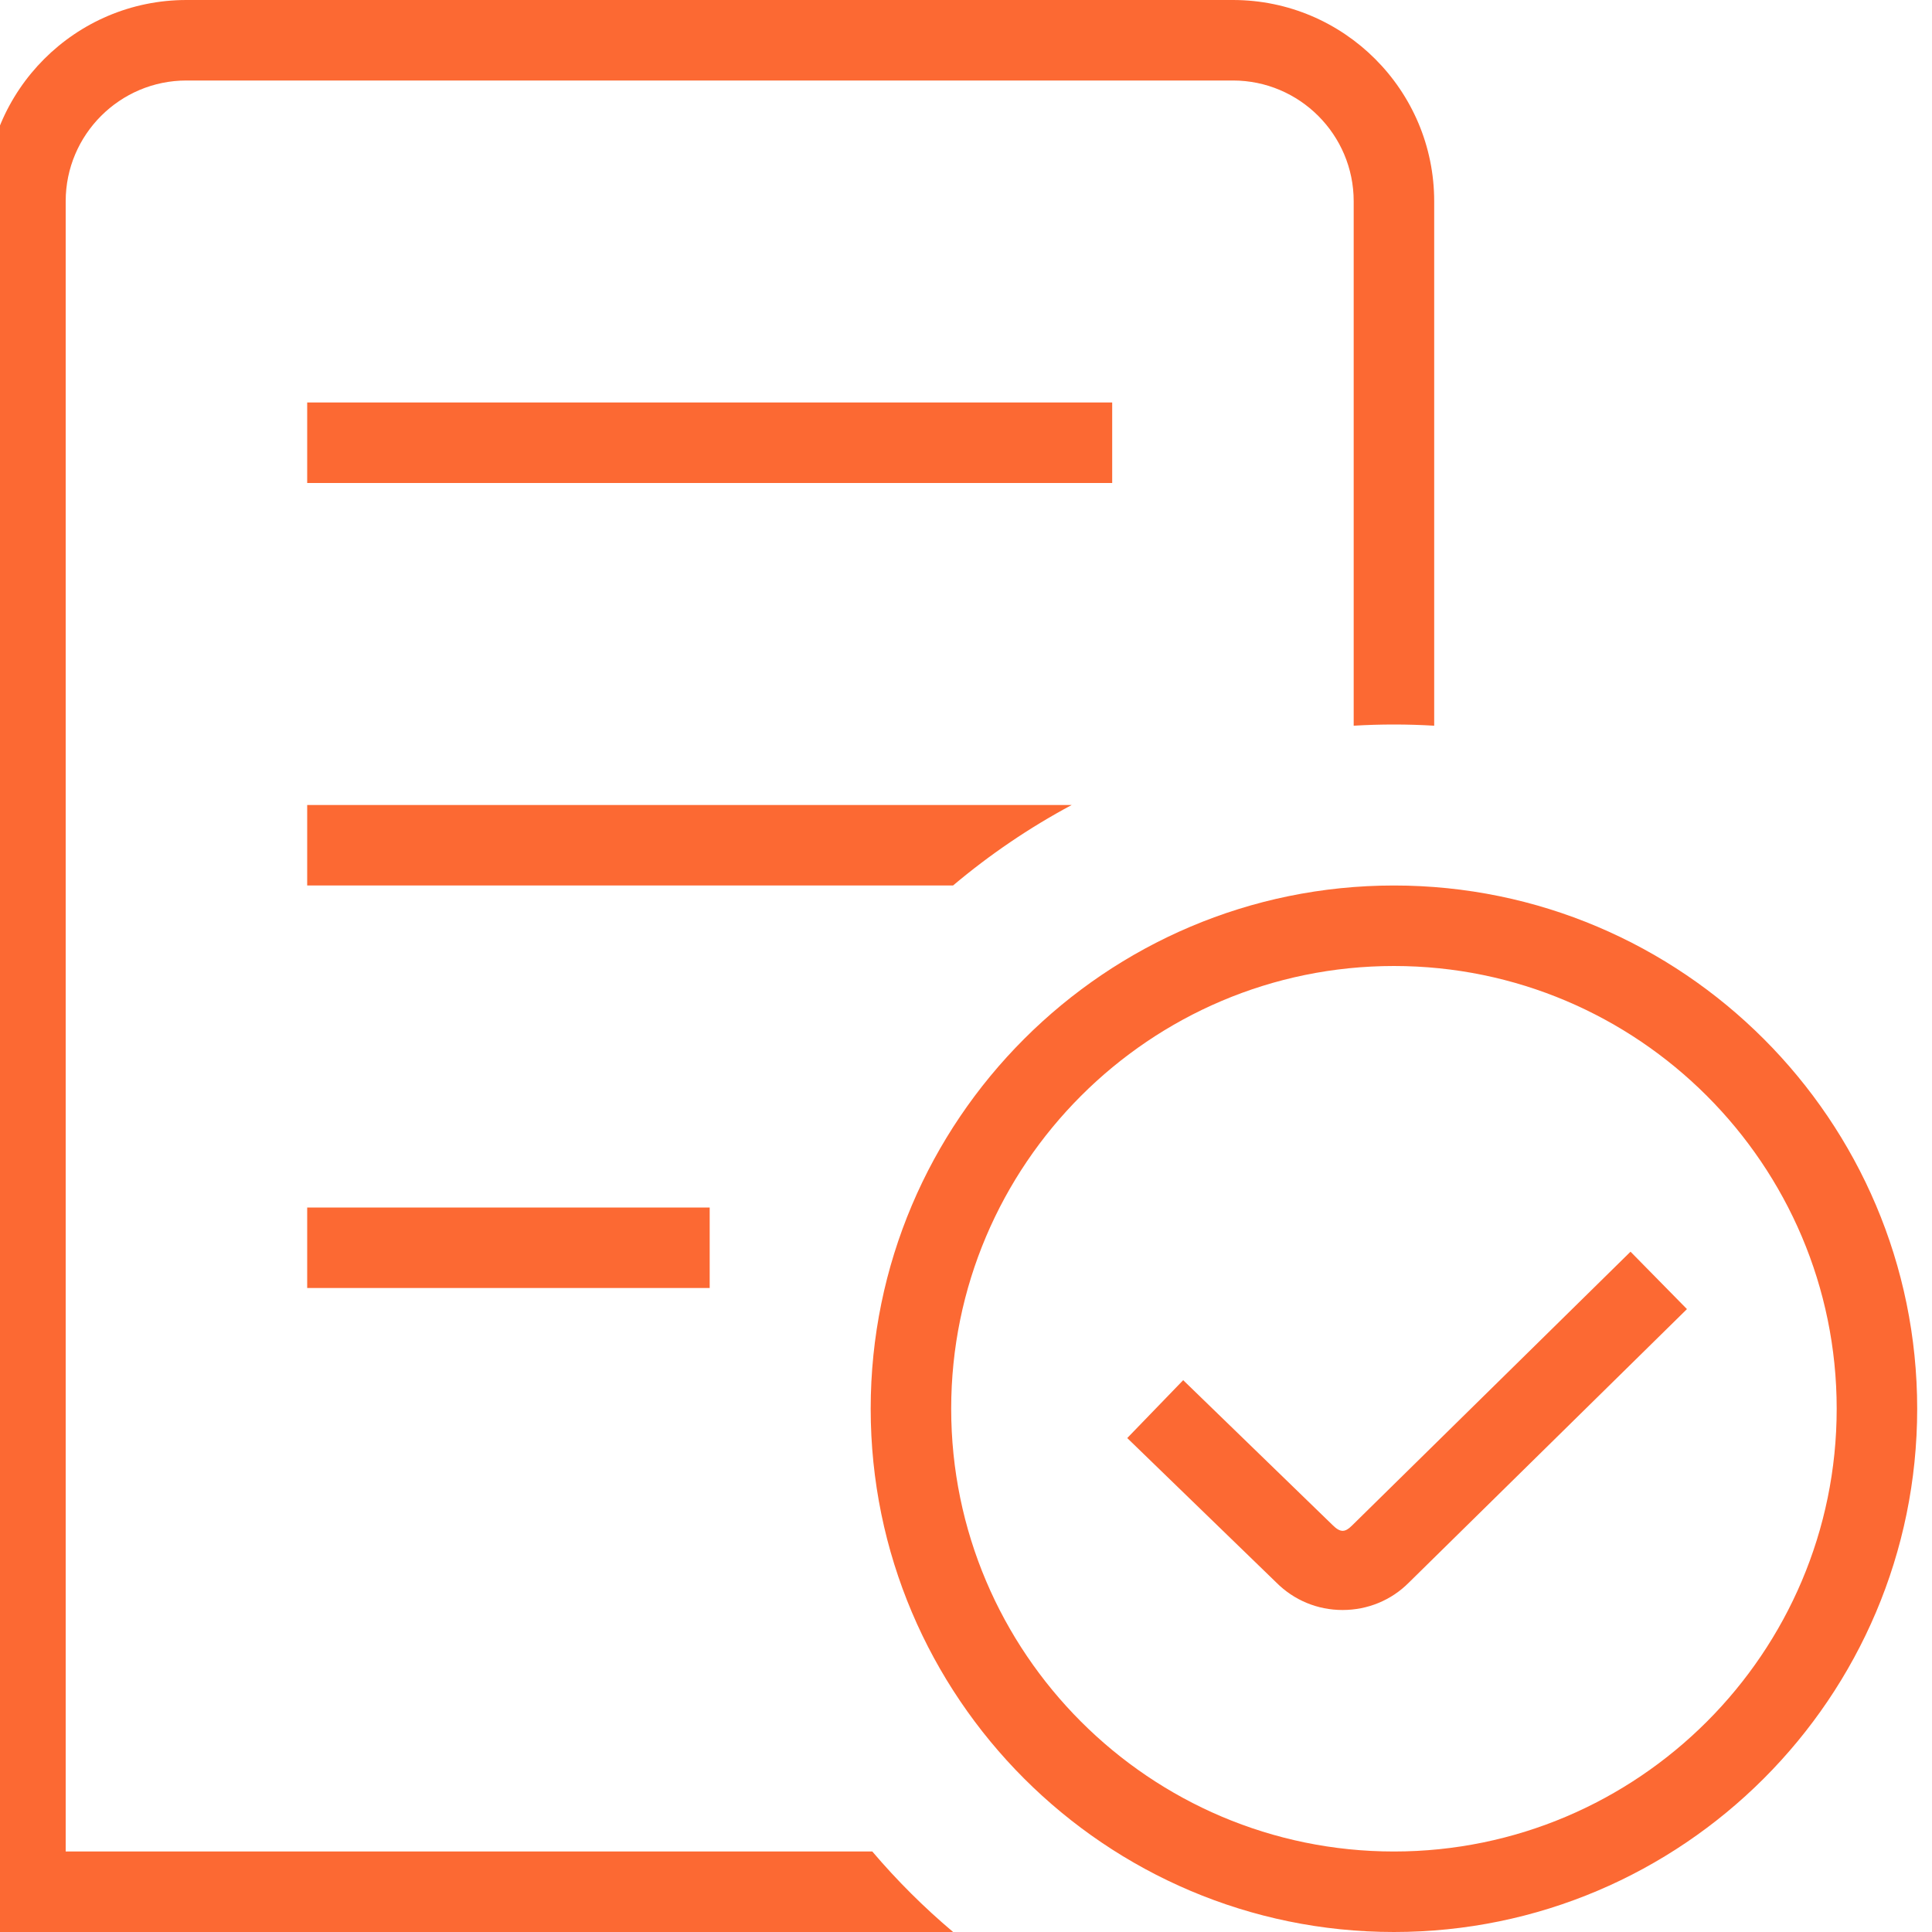 <svg width="24" height="24" viewBox="0 0 24 24" fill="none" xmlns="http://www.w3.org/2000/svg">
<g clip-path="url(#clip0_251_580)">
<g clip-path="url(#clip1_251_580)">
<path d="M17.316 11C13.732 11 10.816 13.916 10.816 17.5C10.816 21.084 13.732 24 17.316 24C20.9 24 23.816 21.084 23.816 17.5C23.816 13.916 20.9 11 17.316 11ZM17.316 23C14.284 23 11.816 20.532 11.816 17.5C11.816 14.468 14.284 12 17.316 12C20.348 12 22.816 14.468 22.816 17.5C22.816 20.532 20.348 23 17.316 23ZM20.255 15.549L20.956 16.262L17.5 19.661C17.283 19.879 16.99 20 16.678 20C16.366 20 16.074 19.879 15.853 19.657L14.003 17.864L14.698 17.145L16.554 18.945C16.653 19.044 16.711 19.034 16.794 18.952L20.255 15.549ZM11.839 11H3.816V10H13.313C12.786 10.282 12.292 10.618 11.839 11ZM11.839 24H-0.184V2.5C-0.184 1.121 0.937 0 2.316 0H15.316C16.695 0 17.816 1.121 17.816 2.5V9.015C17.65 9.005 17.484 9 17.316 9C17.148 9 16.982 9.005 16.816 9.015V2.5C16.816 1.673 16.143 1 15.316 1H2.316C1.489 1 0.816 1.673 0.816 2.5V23H10.836C11.142 23.36 11.478 23.695 11.84 24H11.839ZM13.816 6H3.816V5H13.816V6ZM3.816 15H8.816V16H3.816V15Z" fill="#FC6933"/>
</g>
</g>
<defs>
<clipPath id="clip0_251_580">
<rect width="24" height="24" fill="white"/>
</clipPath>
<clipPath id="clip1_251_580">
<rect width="24" height="24" fill="white" transform="translate(-0.184)"/>
</clipPath>
</defs>
</svg>

